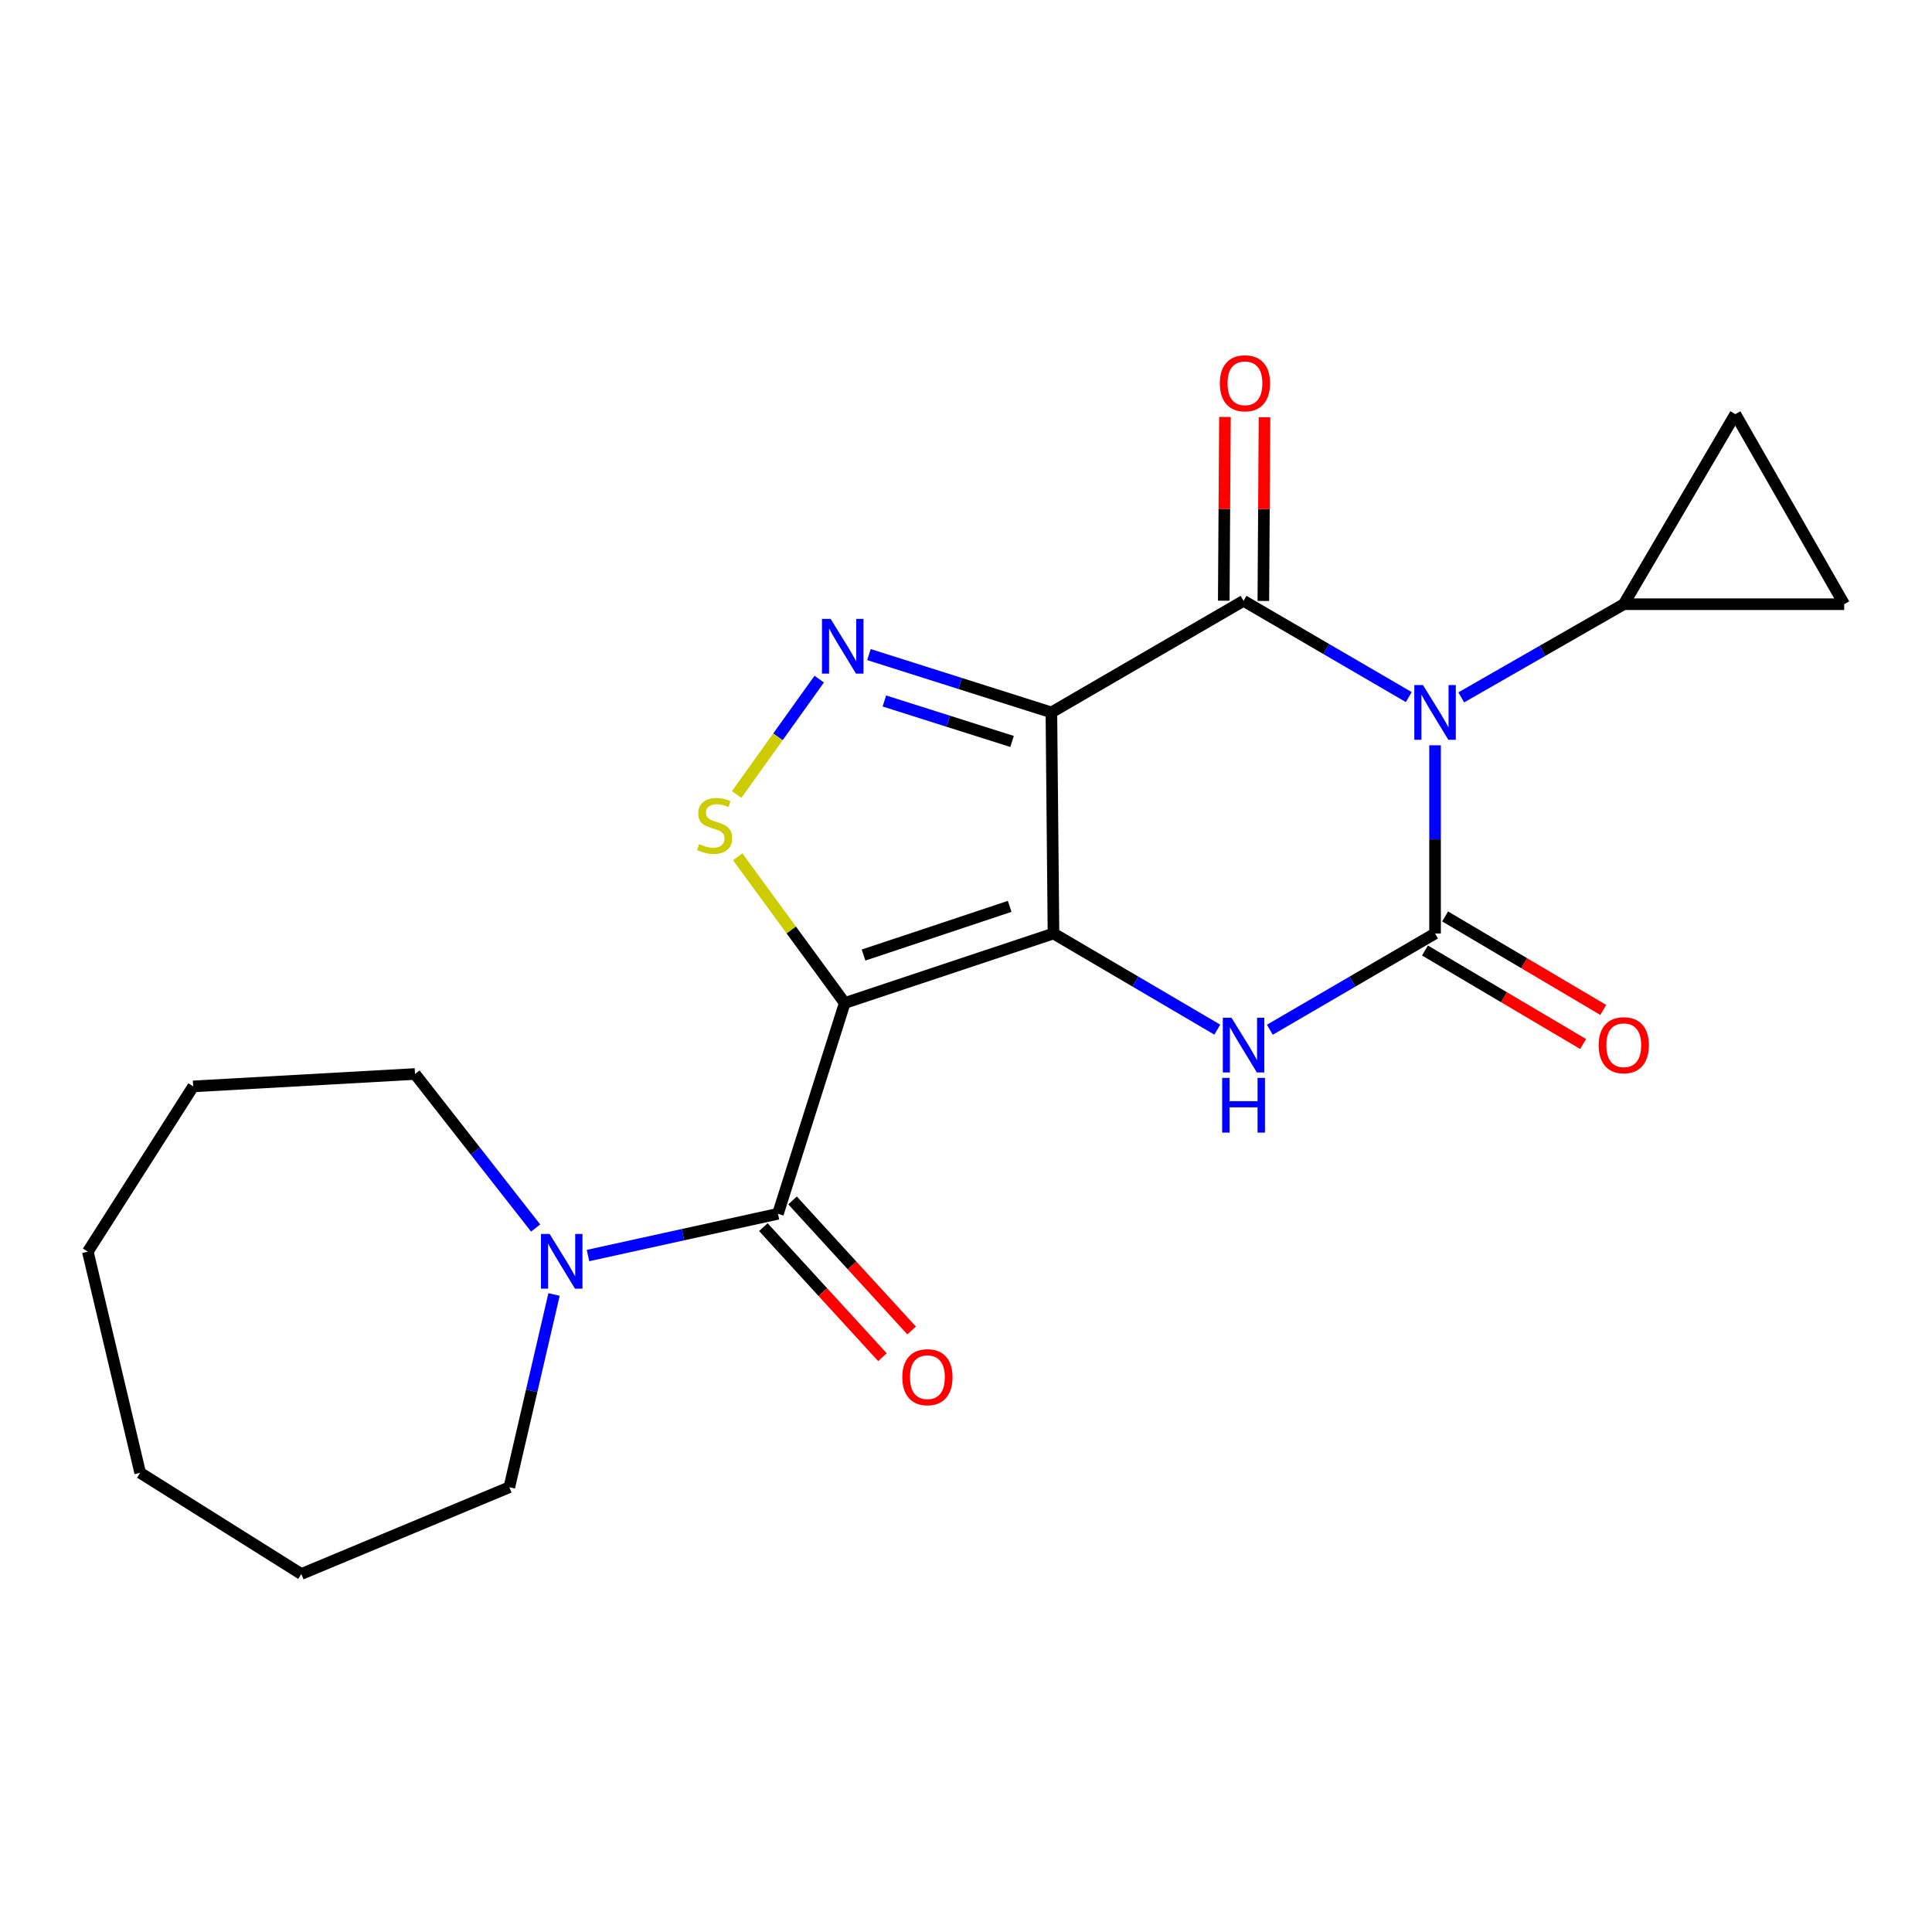<?xml version='1.0' encoding='iso-8859-1'?>
<svg version='1.1' baseProfile='full'
              xmlns='http://www.w3.org/2000/svg'
                      xmlns:rdkit='http://www.rdkit.org/xml'
                      xmlns:xlink='http://www.w3.org/1999/xlink'
                  xml:space='preserve'
width='1000px' height='1000px' viewBox='0 0 1000 1000'>
<!-- END OF HEADER -->
<rect style='opacity:1.0;fill:#FFFFFF;stroke:none' width='1000' height='1000' x='0' y='0'> </rect>
<path class='bond-0' d='M 545.282,483.168 L 544.2,368.741' style='fill:none;fill-rule:evenodd;stroke:#000000;stroke-width:6px;stroke-linecap:butt;stroke-linejoin:miter;stroke-opacity:1' />
<path class='bond-2' d='M 545.282,483.168 L 437.239,519.164' style='fill:none;fill-rule:evenodd;stroke:#000000;stroke-width:6px;stroke-linecap:butt;stroke-linejoin:miter;stroke-opacity:1' />
<path class='bond-2' d='M 522.6,469.134 L 446.97,494.33' style='fill:none;fill-rule:evenodd;stroke:#000000;stroke-width:6px;stroke-linecap:butt;stroke-linejoin:miter;stroke-opacity:1' />
<path class='bond-5' d='M 545.282,483.168 L 587.676,508.056' style='fill:none;fill-rule:evenodd;stroke:#000000;stroke-width:6px;stroke-linecap:butt;stroke-linejoin:miter;stroke-opacity:1' />
<path class='bond-5' d='M 587.676,508.056 L 630.071,532.944' style='fill:none;fill-rule:evenodd;stroke:#0000FF;stroke-width:6px;stroke-linecap:butt;stroke-linejoin:miter;stroke-opacity:1' />
<path class='bond-3' d='M 544.2,368.741 L 643.663,310.987' style='fill:none;fill-rule:evenodd;stroke:#000000;stroke-width:6px;stroke-linecap:butt;stroke-linejoin:miter;stroke-opacity:1' />
<path class='bond-6' d='M 544.2,368.741 L 496.982,353.776' style='fill:none;fill-rule:evenodd;stroke:#000000;stroke-width:6px;stroke-linecap:butt;stroke-linejoin:miter;stroke-opacity:1' />
<path class='bond-6' d='M 496.982,353.776 L 449.764,338.811' style='fill:none;fill-rule:evenodd;stroke:#0000FF;stroke-width:6px;stroke-linecap:butt;stroke-linejoin:miter;stroke-opacity:1' />
<path class='bond-6' d='M 523.846,383.779 L 490.794,373.303' style='fill:none;fill-rule:evenodd;stroke:#000000;stroke-width:6px;stroke-linecap:butt;stroke-linejoin:miter;stroke-opacity:1' />
<path class='bond-6' d='M 490.794,373.303 L 457.741,362.828' style='fill:none;fill-rule:evenodd;stroke:#0000FF;stroke-width:6px;stroke-linecap:butt;stroke-linejoin:miter;stroke-opacity:1' />
<path class='bond-1' d='M 742.784,385.762 L 742.784,434.465' style='fill:none;fill-rule:evenodd;stroke:#0000FF;stroke-width:6px;stroke-linecap:butt;stroke-linejoin:miter;stroke-opacity:1' />
<path class='bond-1' d='M 742.784,434.465 L 742.784,483.168' style='fill:none;fill-rule:evenodd;stroke:#000000;stroke-width:6px;stroke-linecap:butt;stroke-linejoin:miter;stroke-opacity:1' />
<path class='bond-9' d='M 756.339,360.97 L 798.399,336.855' style='fill:none;fill-rule:evenodd;stroke:#0000FF;stroke-width:6px;stroke-linecap:butt;stroke-linejoin:miter;stroke-opacity:1' />
<path class='bond-9' d='M 798.399,336.855 L 840.46,312.739' style='fill:none;fill-rule:evenodd;stroke:#000000;stroke-width:6px;stroke-linecap:butt;stroke-linejoin:miter;stroke-opacity:1' />
<path class='bond-23' d='M 729.176,360.812 L 686.419,335.9' style='fill:none;fill-rule:evenodd;stroke:#0000FF;stroke-width:6px;stroke-linecap:butt;stroke-linejoin:miter;stroke-opacity:1' />
<path class='bond-23' d='M 686.419,335.9 L 643.663,310.987' style='fill:none;fill-rule:evenodd;stroke:#000000;stroke-width:6px;stroke-linecap:butt;stroke-linejoin:miter;stroke-opacity:1' />
<path class='bond-7' d='M 437.239,519.164 L 409.53,481.318' style='fill:none;fill-rule:evenodd;stroke:#000000;stroke-width:6px;stroke-linecap:butt;stroke-linejoin:miter;stroke-opacity:1' />
<path class='bond-7' d='M 409.53,481.318 L 381.821,443.473' style='fill:none;fill-rule:evenodd;stroke:#CCCC00;stroke-width:6px;stroke-linecap:butt;stroke-linejoin:miter;stroke-opacity:1' />
<path class='bond-8' d='M 437.239,519.164 L 402.666,628.254' style='fill:none;fill-rule:evenodd;stroke:#000000;stroke-width:6px;stroke-linecap:butt;stroke-linejoin:miter;stroke-opacity:1' />
<path class='bond-14' d='M 653.905,311.052 L 654.207,263.503' style='fill:none;fill-rule:evenodd;stroke:#000000;stroke-width:6px;stroke-linecap:butt;stroke-linejoin:miter;stroke-opacity:1' />
<path class='bond-14' d='M 654.207,263.503 L 654.51,215.954' style='fill:none;fill-rule:evenodd;stroke:#FF0000;stroke-width:6px;stroke-linecap:butt;stroke-linejoin:miter;stroke-opacity:1' />
<path class='bond-14' d='M 633.421,310.922 L 633.723,263.373' style='fill:none;fill-rule:evenodd;stroke:#000000;stroke-width:6px;stroke-linecap:butt;stroke-linejoin:miter;stroke-opacity:1' />
<path class='bond-14' d='M 633.723,263.373 L 634.026,215.824' style='fill:none;fill-rule:evenodd;stroke:#FF0000;stroke-width:6px;stroke-linecap:butt;stroke-linejoin:miter;stroke-opacity:1' />
<path class='bond-4' d='M 742.784,483.168 L 700.027,508.081' style='fill:none;fill-rule:evenodd;stroke:#000000;stroke-width:6px;stroke-linecap:butt;stroke-linejoin:miter;stroke-opacity:1' />
<path class='bond-4' d='M 700.027,508.081 L 657.271,532.994' style='fill:none;fill-rule:evenodd;stroke:#0000FF;stroke-width:6px;stroke-linecap:butt;stroke-linejoin:miter;stroke-opacity:1' />
<path class='bond-13' d='M 737.571,491.985 L 778.49,516.18' style='fill:none;fill-rule:evenodd;stroke:#000000;stroke-width:6px;stroke-linecap:butt;stroke-linejoin:miter;stroke-opacity:1' />
<path class='bond-13' d='M 778.49,516.18 L 819.41,540.375' style='fill:none;fill-rule:evenodd;stroke:#FF0000;stroke-width:6px;stroke-linecap:butt;stroke-linejoin:miter;stroke-opacity:1' />
<path class='bond-13' d='M 747.997,474.352 L 788.916,498.547' style='fill:none;fill-rule:evenodd;stroke:#000000;stroke-width:6px;stroke-linecap:butt;stroke-linejoin:miter;stroke-opacity:1' />
<path class='bond-13' d='M 788.916,498.547 L 829.836,522.742' style='fill:none;fill-rule:evenodd;stroke:#FF0000;stroke-width:6px;stroke-linecap:butt;stroke-linejoin:miter;stroke-opacity:1' />
<path class='bond-22' d='M 424.023,351.518 L 402.66,381.377' style='fill:none;fill-rule:evenodd;stroke:#0000FF;stroke-width:6px;stroke-linecap:butt;stroke-linejoin:miter;stroke-opacity:1' />
<path class='bond-22' d='M 402.66,381.377 L 381.297,411.236' style='fill:none;fill-rule:evenodd;stroke:#CCCC00;stroke-width:6px;stroke-linecap:butt;stroke-linejoin:miter;stroke-opacity:1' />
<path class='bond-10' d='M 402.666,628.254 L 353.506,639.06' style='fill:none;fill-rule:evenodd;stroke:#000000;stroke-width:6px;stroke-linecap:butt;stroke-linejoin:miter;stroke-opacity:1' />
<path class='bond-10' d='M 353.506,639.06 L 304.347,649.867' style='fill:none;fill-rule:evenodd;stroke:#0000FF;stroke-width:6px;stroke-linecap:butt;stroke-linejoin:miter;stroke-opacity:1' />
<path class='bond-15' d='M 395.111,635.17 L 425.926,668.827' style='fill:none;fill-rule:evenodd;stroke:#000000;stroke-width:6px;stroke-linecap:butt;stroke-linejoin:miter;stroke-opacity:1' />
<path class='bond-15' d='M 425.926,668.827 L 456.741,702.484' style='fill:none;fill-rule:evenodd;stroke:#FF0000;stroke-width:6px;stroke-linecap:butt;stroke-linejoin:miter;stroke-opacity:1' />
<path class='bond-15' d='M 410.22,621.338 L 441.034,654.994' style='fill:none;fill-rule:evenodd;stroke:#000000;stroke-width:6px;stroke-linecap:butt;stroke-linejoin:miter;stroke-opacity:1' />
<path class='bond-15' d='M 441.034,654.994 L 471.849,688.651' style='fill:none;fill-rule:evenodd;stroke:#FF0000;stroke-width:6px;stroke-linecap:butt;stroke-linejoin:miter;stroke-opacity:1' />
<path class='bond-11' d='M 840.46,312.739 L 954.545,312.739' style='fill:none;fill-rule:evenodd;stroke:#000000;stroke-width:6px;stroke-linecap:butt;stroke-linejoin:miter;stroke-opacity:1' />
<path class='bond-12' d='M 840.46,312.739 L 898.214,214.358' style='fill:none;fill-rule:evenodd;stroke:#000000;stroke-width:6px;stroke-linecap:butt;stroke-linejoin:miter;stroke-opacity:1' />
<path class='bond-16' d='M 286.764,670.018 L 275.199,719.904' style='fill:none;fill-rule:evenodd;stroke:#0000FF;stroke-width:6px;stroke-linecap:butt;stroke-linejoin:miter;stroke-opacity:1' />
<path class='bond-16' d='M 275.199,719.904 L 263.635,769.789' style='fill:none;fill-rule:evenodd;stroke:#000000;stroke-width:6px;stroke-linecap:butt;stroke-linejoin:miter;stroke-opacity:1' />
<path class='bond-17' d='M 277.24,635.619 L 246.021,595.759' style='fill:none;fill-rule:evenodd;stroke:#0000FF;stroke-width:6px;stroke-linecap:butt;stroke-linejoin:miter;stroke-opacity:1' />
<path class='bond-17' d='M 246.021,595.759 L 214.802,555.899' style='fill:none;fill-rule:evenodd;stroke:#000000;stroke-width:6px;stroke-linecap:butt;stroke-linejoin:miter;stroke-opacity:1' />
<path class='bond-24' d='M 954.545,312.739 L 898.214,214.358' style='fill:none;fill-rule:evenodd;stroke:#000000;stroke-width:6px;stroke-linecap:butt;stroke-linejoin:miter;stroke-opacity:1' />
<path class='bond-18' d='M 263.635,769.789 L 155.967,814.706' style='fill:none;fill-rule:evenodd;stroke:#000000;stroke-width:6px;stroke-linecap:butt;stroke-linejoin:miter;stroke-opacity:1' />
<path class='bond-19' d='M 214.802,555.899 L 99.999,562.317' style='fill:none;fill-rule:evenodd;stroke:#000000;stroke-width:6px;stroke-linecap:butt;stroke-linejoin:miter;stroke-opacity:1' />
<path class='bond-20' d='M 155.967,814.706 L 72.551,762.323' style='fill:none;fill-rule:evenodd;stroke:#000000;stroke-width:6px;stroke-linecap:butt;stroke-linejoin:miter;stroke-opacity:1' />
<path class='bond-21' d='M 99.999,562.317 L 45.455,647.862' style='fill:none;fill-rule:evenodd;stroke:#000000;stroke-width:6px;stroke-linecap:butt;stroke-linejoin:miter;stroke-opacity:1' />
<path class='bond-25' d='M 72.551,762.323 L 45.455,647.862' style='fill:none;fill-rule:evenodd;stroke:#000000;stroke-width:6px;stroke-linecap:butt;stroke-linejoin:miter;stroke-opacity:1' />
<path  class='atom-2' d='M 736.524 354.581
L 745.804 369.581
Q 746.724 371.061, 748.204 373.741
Q 749.684 376.421, 749.764 376.581
L 749.764 354.581
L 753.524 354.581
L 753.524 382.901
L 749.644 382.901
L 739.684 366.501
Q 738.524 364.581, 737.284 362.381
Q 736.084 360.181, 735.724 359.501
L 735.724 382.901
L 732.044 382.901
L 732.044 354.581
L 736.524 354.581
' fill='#0000FF'/>
<path  class='atom-6' d='M 637.403 526.763
L 646.683 541.763
Q 647.603 543.243, 649.083 545.923
Q 650.563 548.603, 650.643 548.763
L 650.643 526.763
L 654.403 526.763
L 654.403 555.083
L 650.523 555.083
L 640.563 538.683
Q 639.403 536.763, 638.163 534.563
Q 636.963 532.363, 636.603 531.683
L 636.603 555.083
L 632.923 555.083
L 632.923 526.763
L 637.403 526.763
' fill='#0000FF'/>
<path  class='atom-6' d='M 632.583 557.915
L 636.423 557.915
L 636.423 569.955
L 650.903 569.955
L 650.903 557.915
L 654.743 557.915
L 654.743 586.235
L 650.903 586.235
L 650.903 573.155
L 636.423 573.155
L 636.423 586.235
L 632.583 586.235
L 632.583 557.915
' fill='#0000FF'/>
<path  class='atom-7' d='M 429.932 320.35
L 439.212 335.35
Q 440.132 336.83, 441.612 339.51
Q 443.092 342.19, 443.172 342.35
L 443.172 320.35
L 446.932 320.35
L 446.932 348.67
L 443.052 348.67
L 433.092 332.27
Q 431.932 330.35, 430.692 328.15
Q 429.492 325.95, 429.132 325.27
L 429.132 348.67
L 425.452 348.67
L 425.452 320.35
L 429.932 320.35
' fill='#0000FF'/>
<path  class='atom-8' d='M 361.891 436.898
Q 362.211 437.018, 363.531 437.578
Q 364.851 438.138, 366.291 438.498
Q 367.771 438.818, 369.211 438.818
Q 371.891 438.818, 373.451 437.538
Q 375.011 436.218, 375.011 433.938
Q 375.011 432.378, 374.211 431.418
Q 373.451 430.458, 372.251 429.938
Q 371.051 429.418, 369.051 428.818
Q 366.531 428.058, 365.011 427.338
Q 363.531 426.618, 362.451 425.098
Q 361.411 423.578, 361.411 421.018
Q 361.411 417.458, 363.811 415.258
Q 366.251 413.058, 371.051 413.058
Q 374.331 413.058, 378.051 414.618
L 377.131 417.698
Q 373.731 416.298, 371.171 416.298
Q 368.411 416.298, 366.891 417.458
Q 365.371 418.578, 365.411 420.538
Q 365.411 422.058, 366.171 422.978
Q 366.971 423.898, 368.091 424.418
Q 369.251 424.938, 371.171 425.538
Q 373.731 426.338, 375.251 427.138
Q 376.771 427.938, 377.851 429.578
Q 378.971 431.178, 378.971 433.938
Q 378.971 437.858, 376.331 439.978
Q 373.731 442.058, 369.371 442.058
Q 366.851 442.058, 364.931 441.498
Q 363.051 440.978, 360.811 440.058
L 361.891 436.898
' fill='#CCCC00'/>
<path  class='atom-11' d='M 284.482 638.698
L 293.762 653.698
Q 294.682 655.178, 296.162 657.858
Q 297.642 660.538, 297.722 660.698
L 297.722 638.698
L 301.482 638.698
L 301.482 667.018
L 297.602 667.018
L 287.642 650.618
Q 286.482 648.698, 285.242 646.498
Q 284.042 644.298, 283.682 643.618
L 283.682 667.018
L 280.002 667.018
L 280.002 638.698
L 284.482 638.698
' fill='#0000FF'/>
<path  class='atom-14' d='M 827.46 541.003
Q 827.46 534.203, 830.82 530.403
Q 834.18 526.603, 840.46 526.603
Q 846.74 526.603, 850.1 530.403
Q 853.46 534.203, 853.46 541.003
Q 853.46 547.883, 850.06 551.803
Q 846.66 555.683, 840.46 555.683
Q 834.22 555.683, 830.82 551.803
Q 827.46 547.923, 827.46 541.003
M 840.46 552.483
Q 844.78 552.483, 847.1 549.603
Q 849.46 546.683, 849.46 541.003
Q 849.46 535.443, 847.1 532.643
Q 844.78 529.803, 840.46 529.803
Q 836.14 529.803, 833.78 532.603
Q 831.46 535.403, 831.46 541.003
Q 831.46 546.723, 833.78 549.603
Q 836.14 552.483, 840.46 552.483
' fill='#FF0000'/>
<path  class='atom-15' d='M 631.38 198.392
Q 631.38 191.592, 634.74 187.792
Q 638.1 183.992, 644.38 183.992
Q 650.66 183.992, 654.02 187.792
Q 657.38 191.592, 657.38 198.392
Q 657.38 205.272, 653.98 209.192
Q 650.58 213.072, 644.38 213.072
Q 638.14 213.072, 634.74 209.192
Q 631.38 205.312, 631.38 198.392
M 644.38 209.872
Q 648.7 209.872, 651.02 206.992
Q 653.38 204.072, 653.38 198.392
Q 653.38 192.832, 651.02 190.032
Q 648.7 187.192, 644.38 187.192
Q 640.06 187.192, 637.7 189.992
Q 635.38 192.792, 635.38 198.392
Q 635.38 204.112, 637.7 206.992
Q 640.06 209.872, 644.38 209.872
' fill='#FF0000'/>
<path  class='atom-16' d='M 467.028 712.831
Q 467.028 706.031, 470.388 702.231
Q 473.748 698.431, 480.028 698.431
Q 486.308 698.431, 489.668 702.231
Q 493.028 706.031, 493.028 712.831
Q 493.028 719.711, 489.628 723.631
Q 486.228 727.511, 480.028 727.511
Q 473.788 727.511, 470.388 723.631
Q 467.028 719.751, 467.028 712.831
M 480.028 724.311
Q 484.348 724.311, 486.668 721.431
Q 489.028 718.511, 489.028 712.831
Q 489.028 707.271, 486.668 704.471
Q 484.348 701.631, 480.028 701.631
Q 475.708 701.631, 473.348 704.431
Q 471.028 707.231, 471.028 712.831
Q 471.028 718.551, 473.348 721.431
Q 475.708 724.311, 480.028 724.311
' fill='#FF0000'/>
</svg>
